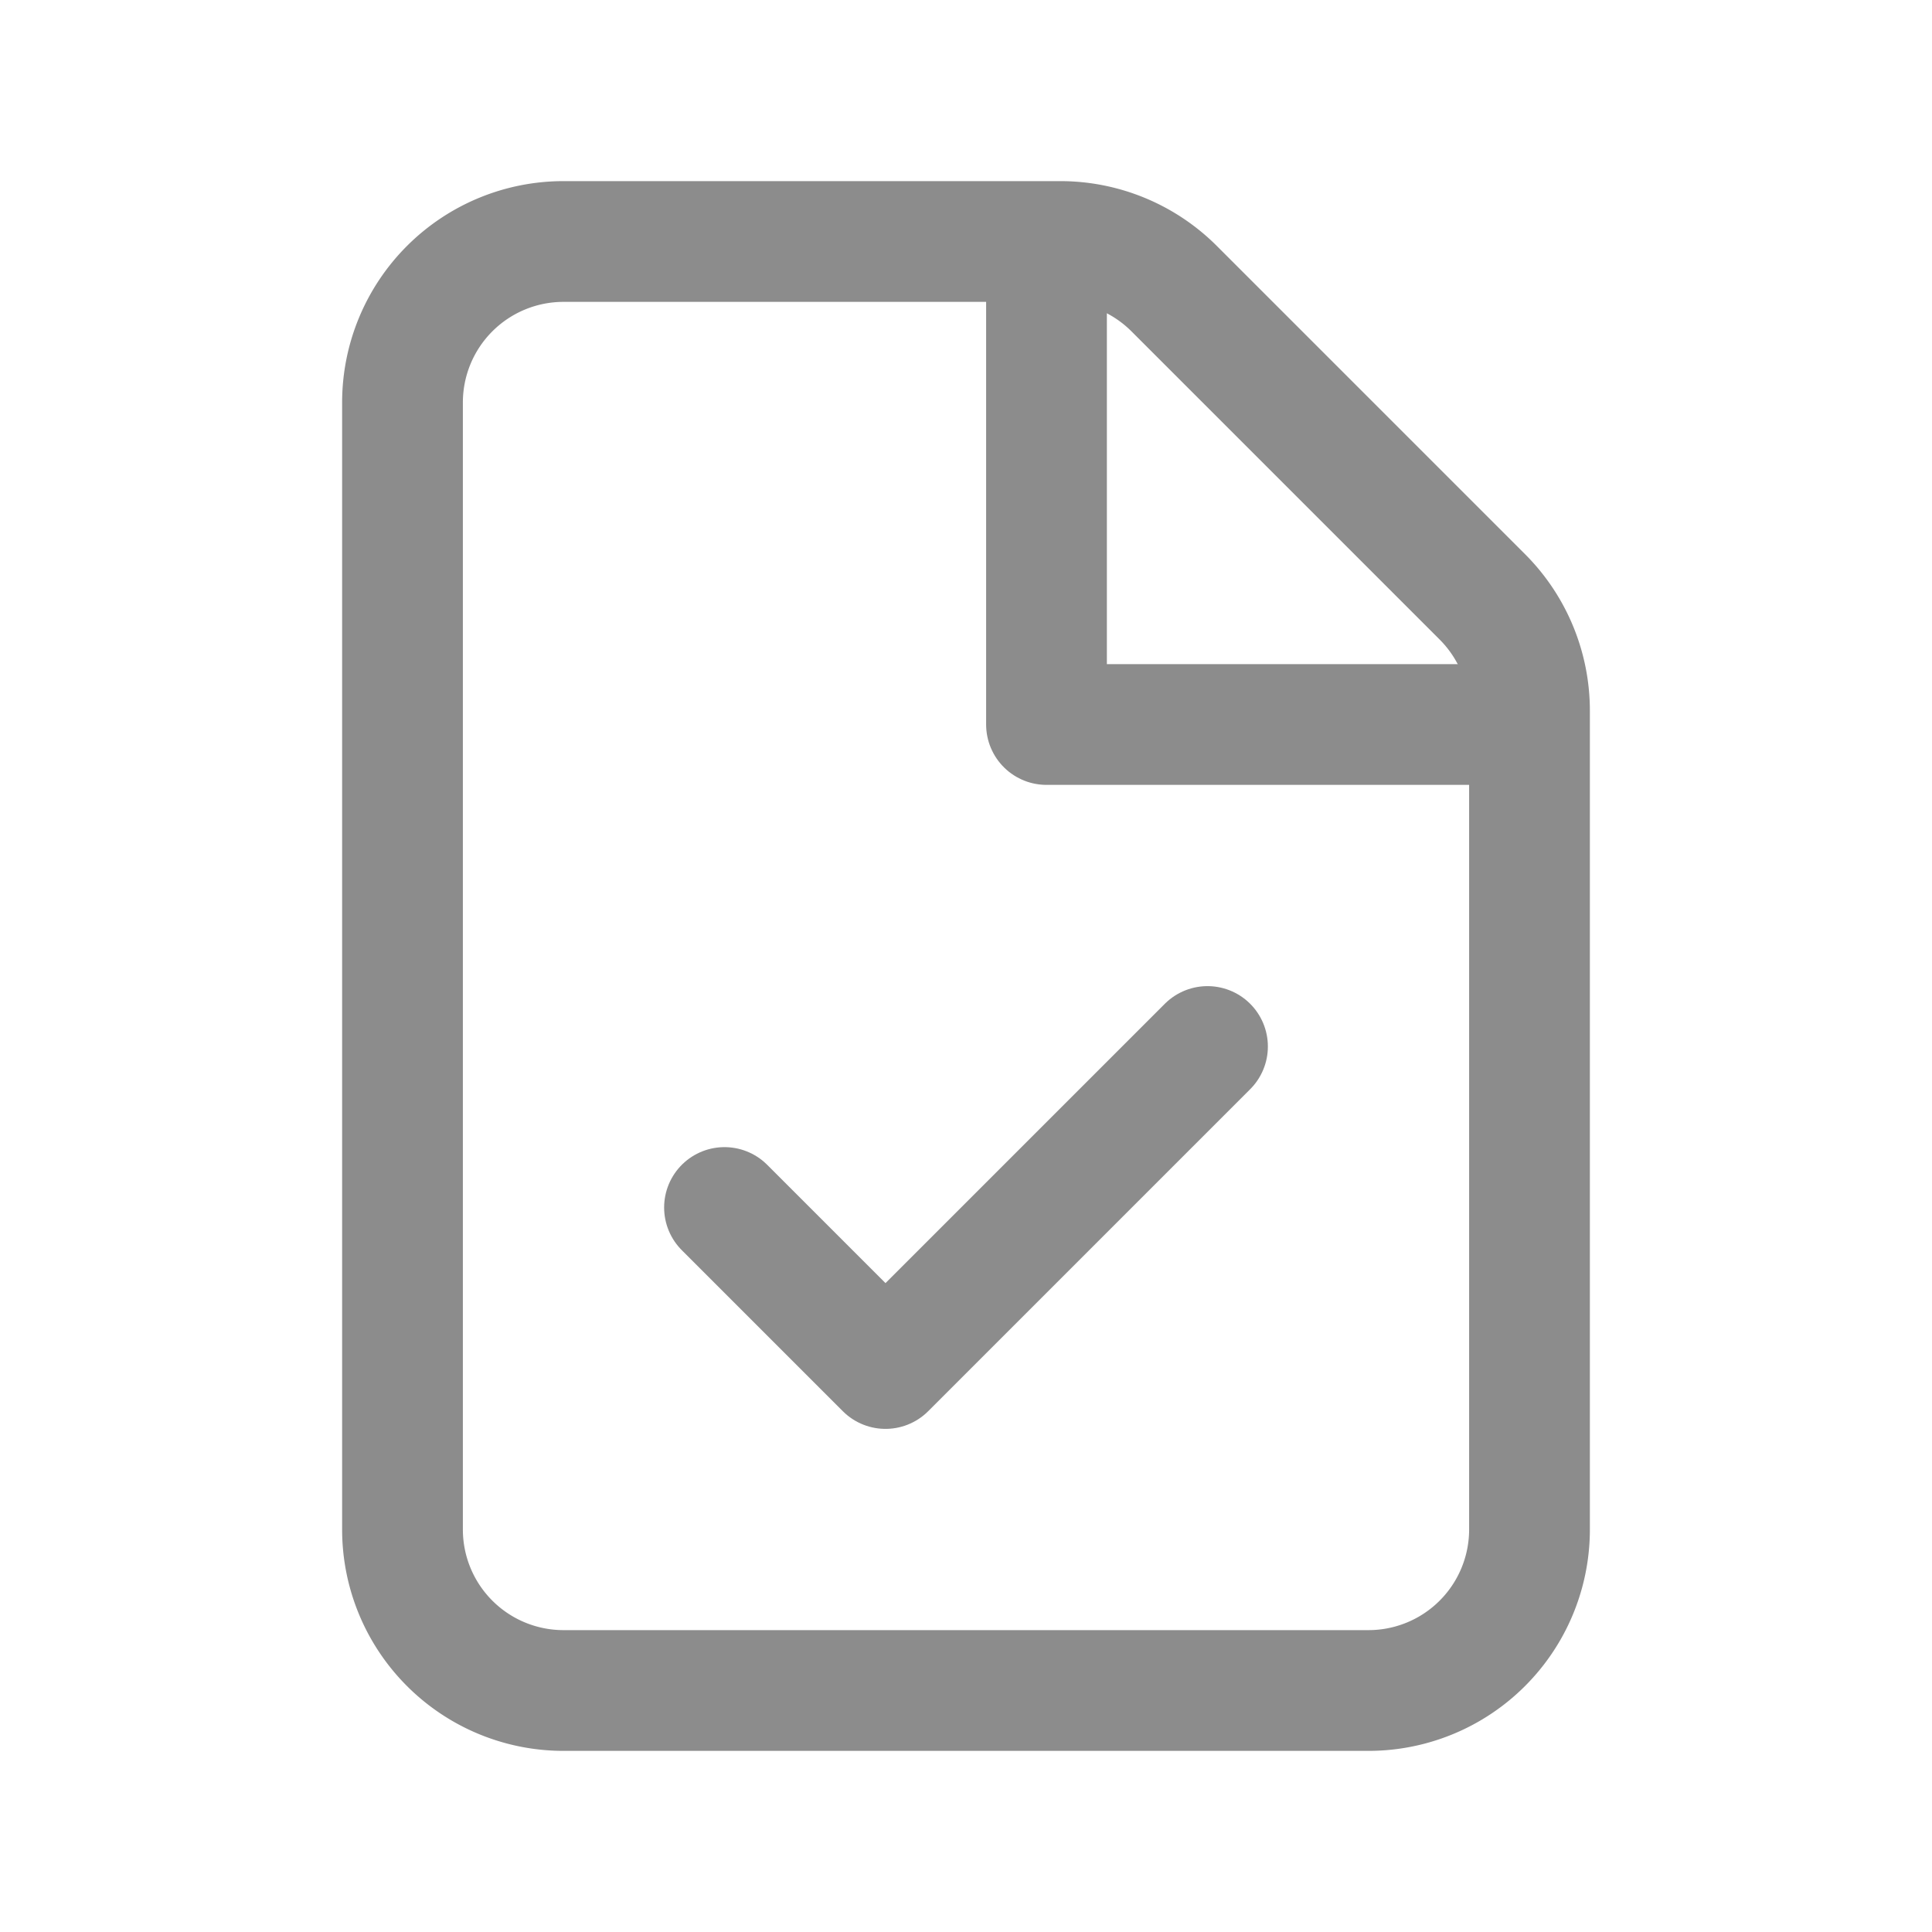 <svg xmlns="http://www.w3.org/2000/svg" width="24" height="24" fill="none"><path stroke="#8C8C8C" stroke-linecap="round" stroke-linejoin="round" stroke-width="1.5" d="M7 21a2 2 0 0 1-2-2V5a2 2 0 0 1 2-2h6.172a2 2 0 0 1 1.414.586l3.828 3.828A2 2 0 0 1 19 8.828V19a2 2 0 0 1-2 2H7Z"/><path stroke="#8C8C8C" stroke-linejoin="round" stroke-width="1.5" d="M13 3v6h6"/><path stroke="#8C8C8C" stroke-linecap="round" stroke-linejoin="round" stroke-width="1.5" d="m15 13-4 4-2-2"/></svg>